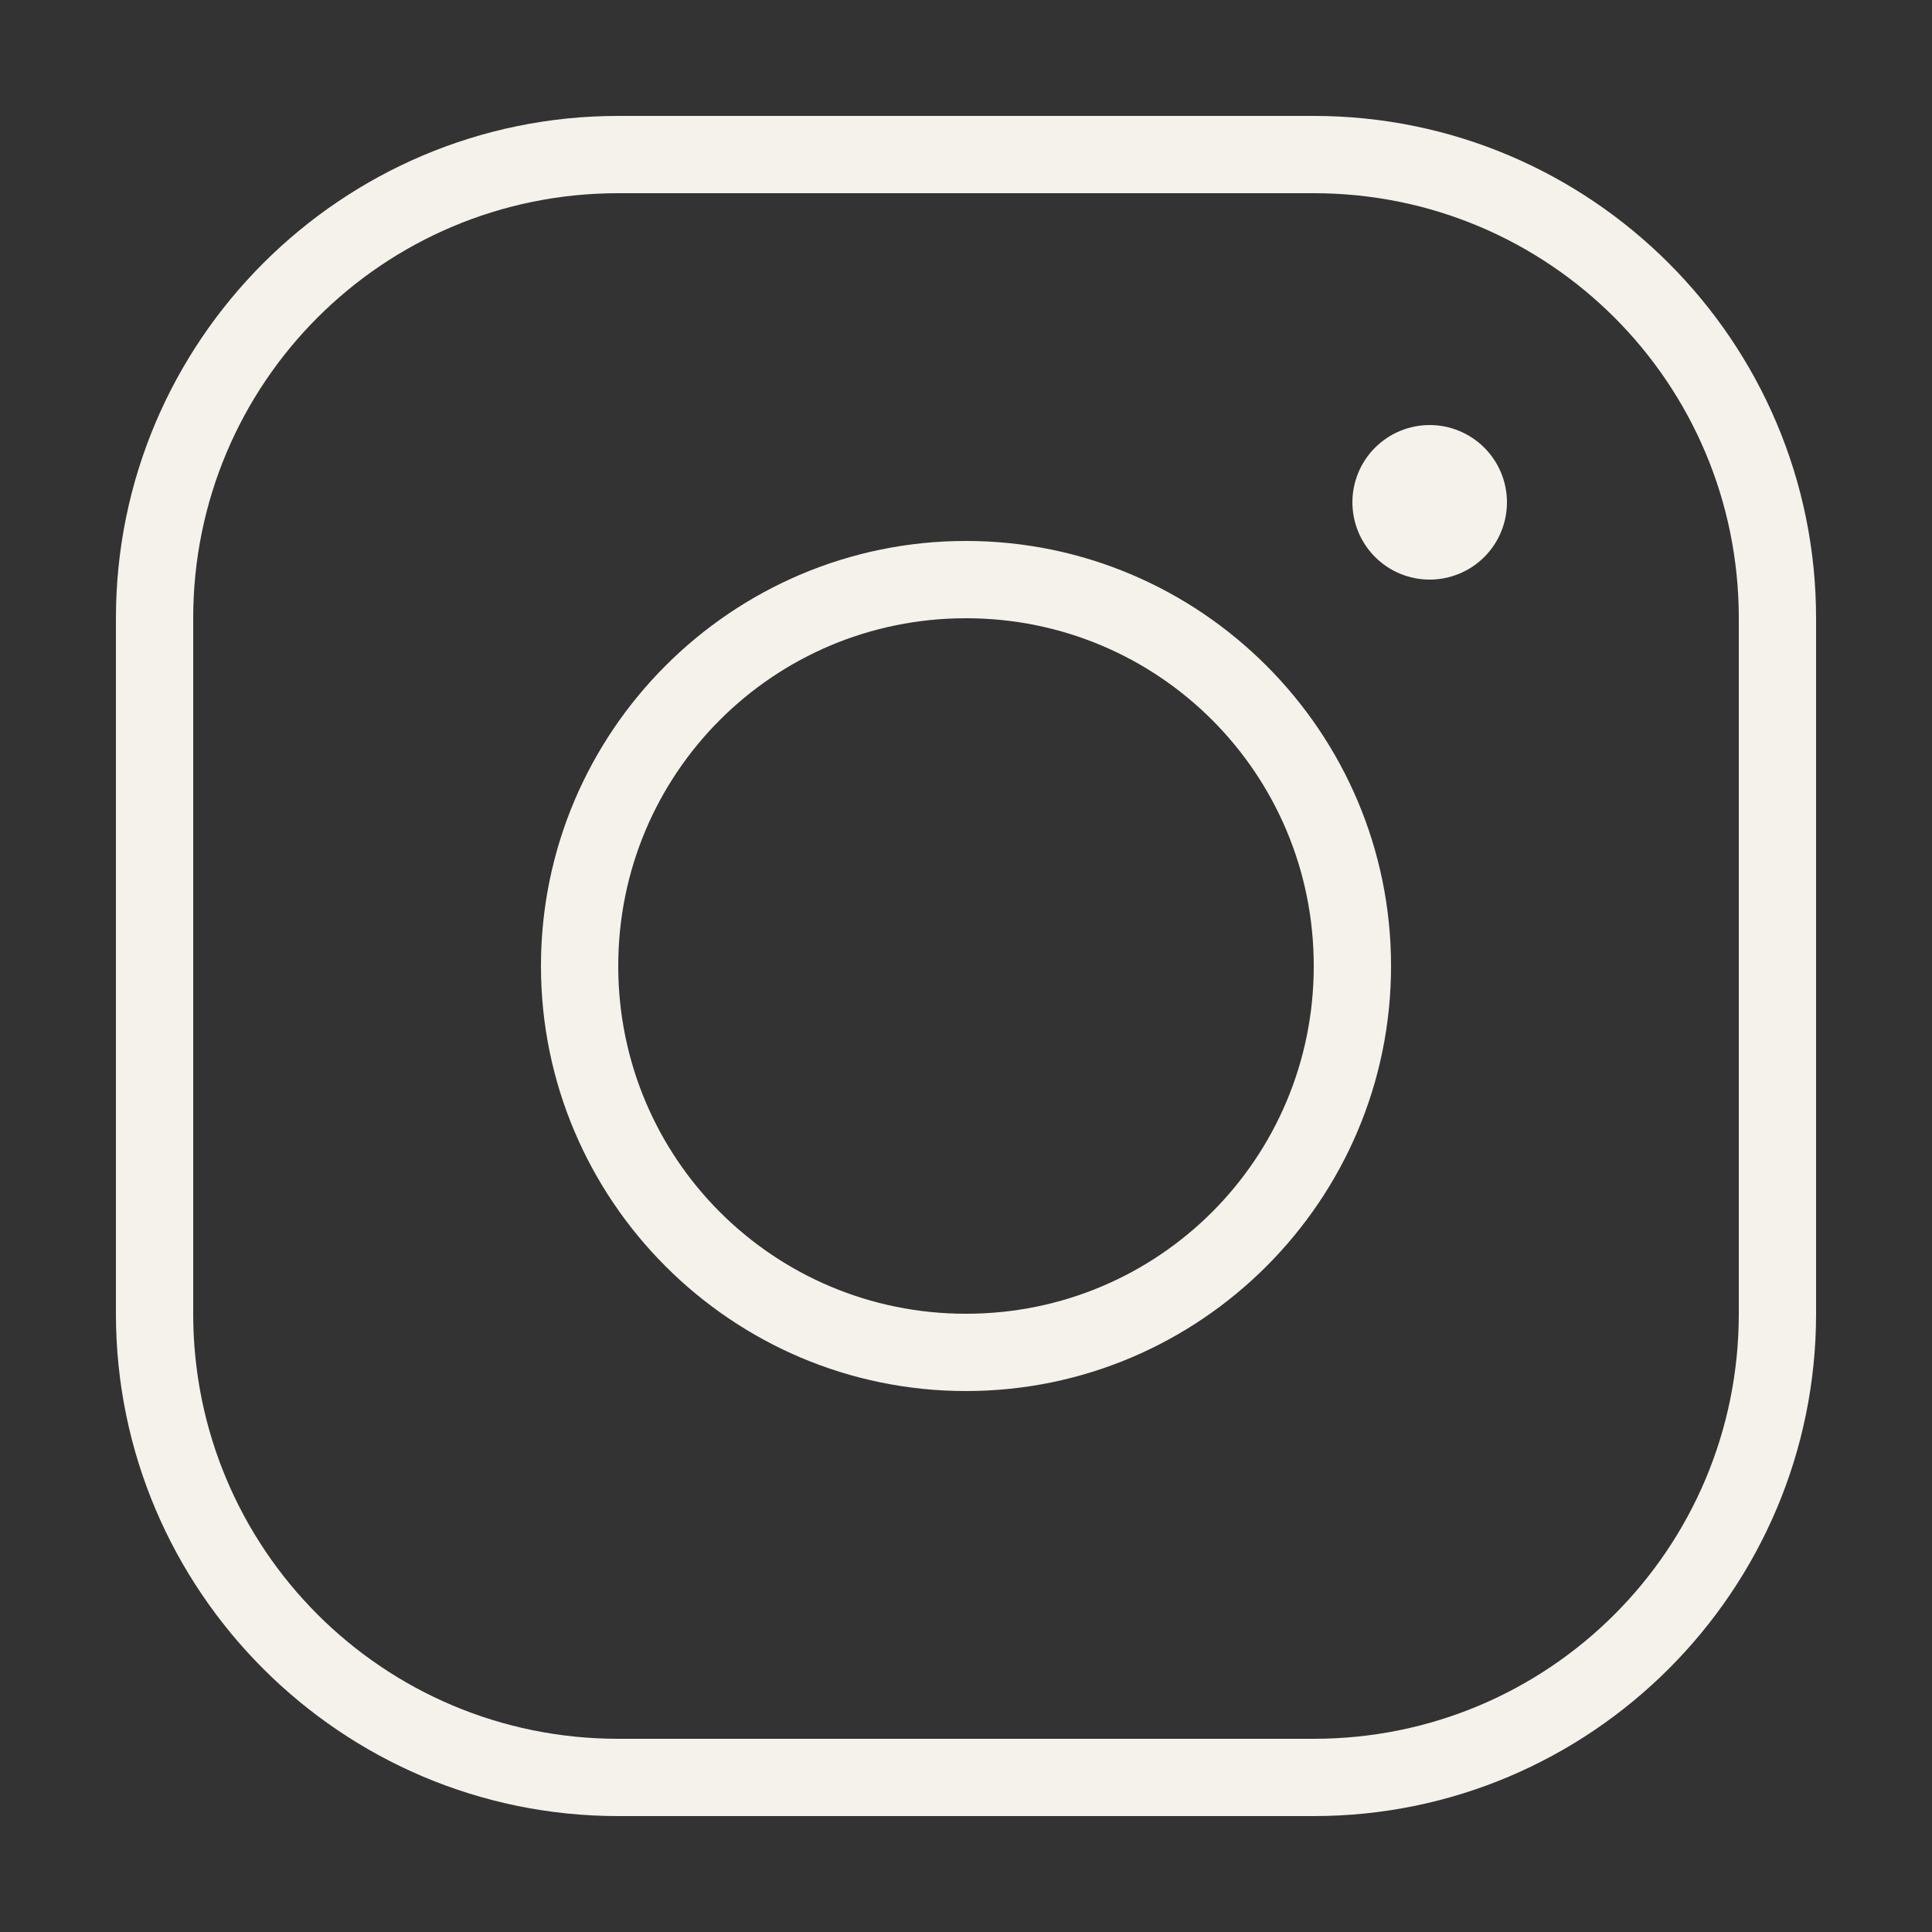 <svg width="32" height="32" viewBox="0 0 32 32" fill="none" xmlns="http://www.w3.org/2000/svg">
<rect x="0" y="0" width="32" height="32" fill="#333333" stroke="none"/>
<path d="M10.24 1.92C5.653 1.92 1.92 5.653 1.92 10.24V21.76C1.92 26.347 5.653 30.08 10.24 30.08H21.76C26.347 30.08 30.08 26.347 30.08 21.76V10.24C30.08 5.653 26.347 1.92 21.76 1.92H10.24ZM10.24 3.2H21.76C25.655 3.2 28.8 6.345 28.8 10.24V21.76C28.8 25.655 25.655 28.8 21.76 28.8H10.24C6.345 28.8 3.2 25.655 3.2 21.76V10.24C3.2 6.345 6.345 3.2 10.24 3.2ZM23.68 7.04C23.34 7.04 23.015 7.175 22.775 7.415C22.535 7.655 22.4 7.98 22.4 8.32C22.4 8.659 22.535 8.985 22.775 9.225C23.015 9.465 23.34 9.6 23.68 9.6C24.019 9.6 24.345 9.465 24.585 9.225C24.825 8.985 24.96 8.659 24.96 8.32C24.96 7.98 24.825 7.655 24.585 7.415C24.345 7.175 24.019 7.04 23.68 7.04ZM16 8.96C12.119 8.96 8.96 12.119 8.96 16C8.96 19.88 12.119 23.04 16 23.04C19.88 23.04 23.04 19.88 23.04 16C23.04 12.119 19.88 8.96 16 8.96ZM16 10.24C19.189 10.24 21.76 12.811 21.76 16C21.76 19.189 19.189 21.76 16 21.76C12.811 21.76 10.24 19.189 10.24 16C10.24 12.811 12.811 10.24 16 10.24Z" fill="#F4F2EA"/>
</svg>
